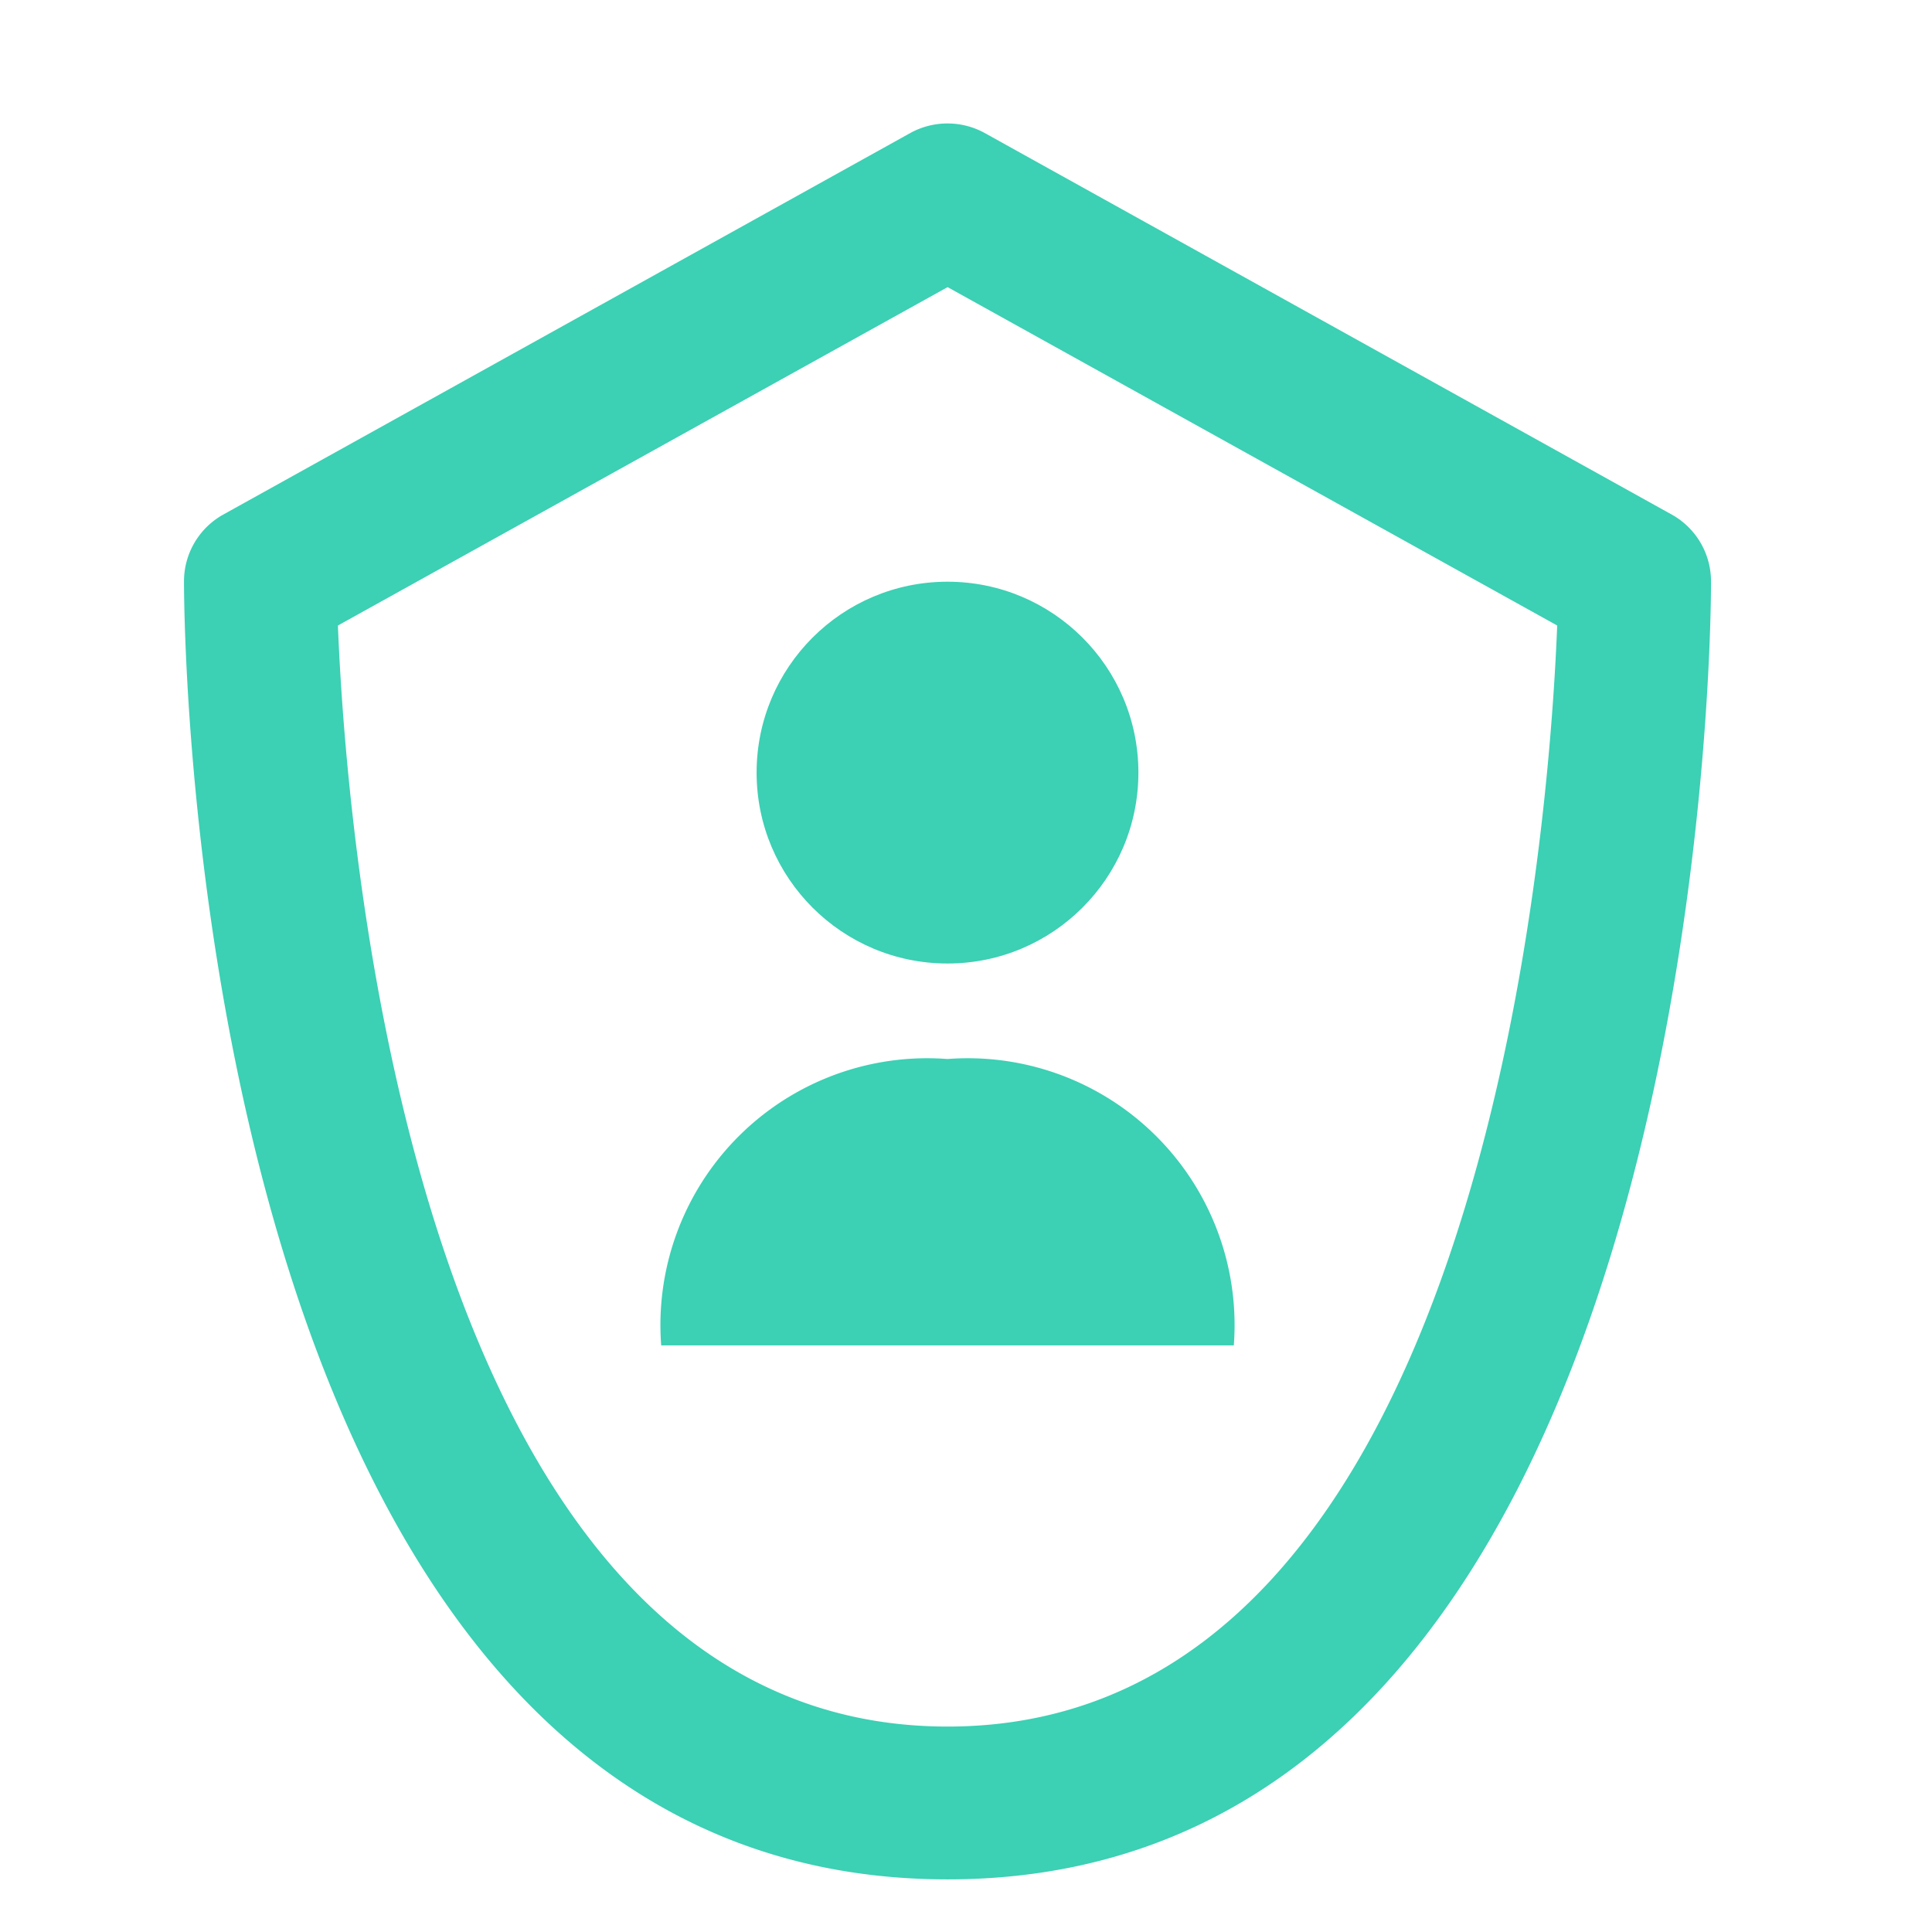 <?xml version="1.0" encoding="UTF-8"?>
<svg xmlns="http://www.w3.org/2000/svg" xmlns:xlink="http://www.w3.org/1999/xlink" width="21" height="21" viewBox="0 0 21 21">
  <defs>
    <clipPath id="clip-icon-engage">
      <rect width="21" height="21"></rect>
    </clipPath>
  </defs>
  <g id="icon-engage" clip-path="url(#clip-icon-engage)">
    <g id="Groupe_4739" data-name="Groupe 4739" transform="translate(2 1.343)">
      <path id="Tracé_1074" data-name="Tracé 1074" d="M272.25,6014.327a2.9,2.9,0,0,1,3.112-3.113h0a2.9,2.9,0,0,1,3.112,3.113Z" transform="translate(-267.063 -6001.046)" fill="#3cd0b4"></path>
      <circle id="Ellipse_88" data-name="Ellipse 88" cx="2.075" cy="2.075" r="2.075" transform="translate(6.224 4.98)" fill="#3cd0b4"></circle>
      <g id="Groupe_982" data-name="Groupe 982">
        <path id="Tracé_1075" data-name="Tracé 1075" d="M274.3,6018.049c-8.206,0-8.3-13.53-8.3-14.108a.83.83,0,0,1,.427-.727l7.469-4.148a.84.84,0,0,1,.806,0l7.469,4.148a.831.831,0,0,1,.427.727C282.6,6004.52,282.5,6018.049,274.3,6018.049Zm-6.627-13.629c.091,2.292.82,11.968,6.627,11.968s6.536-9.677,6.626-11.968l-6.626-3.678Z" transform="translate(-266 -5998.964)" fill="#3cd0b4"></path>
      </g>
    </g>
  </g>
</svg>
